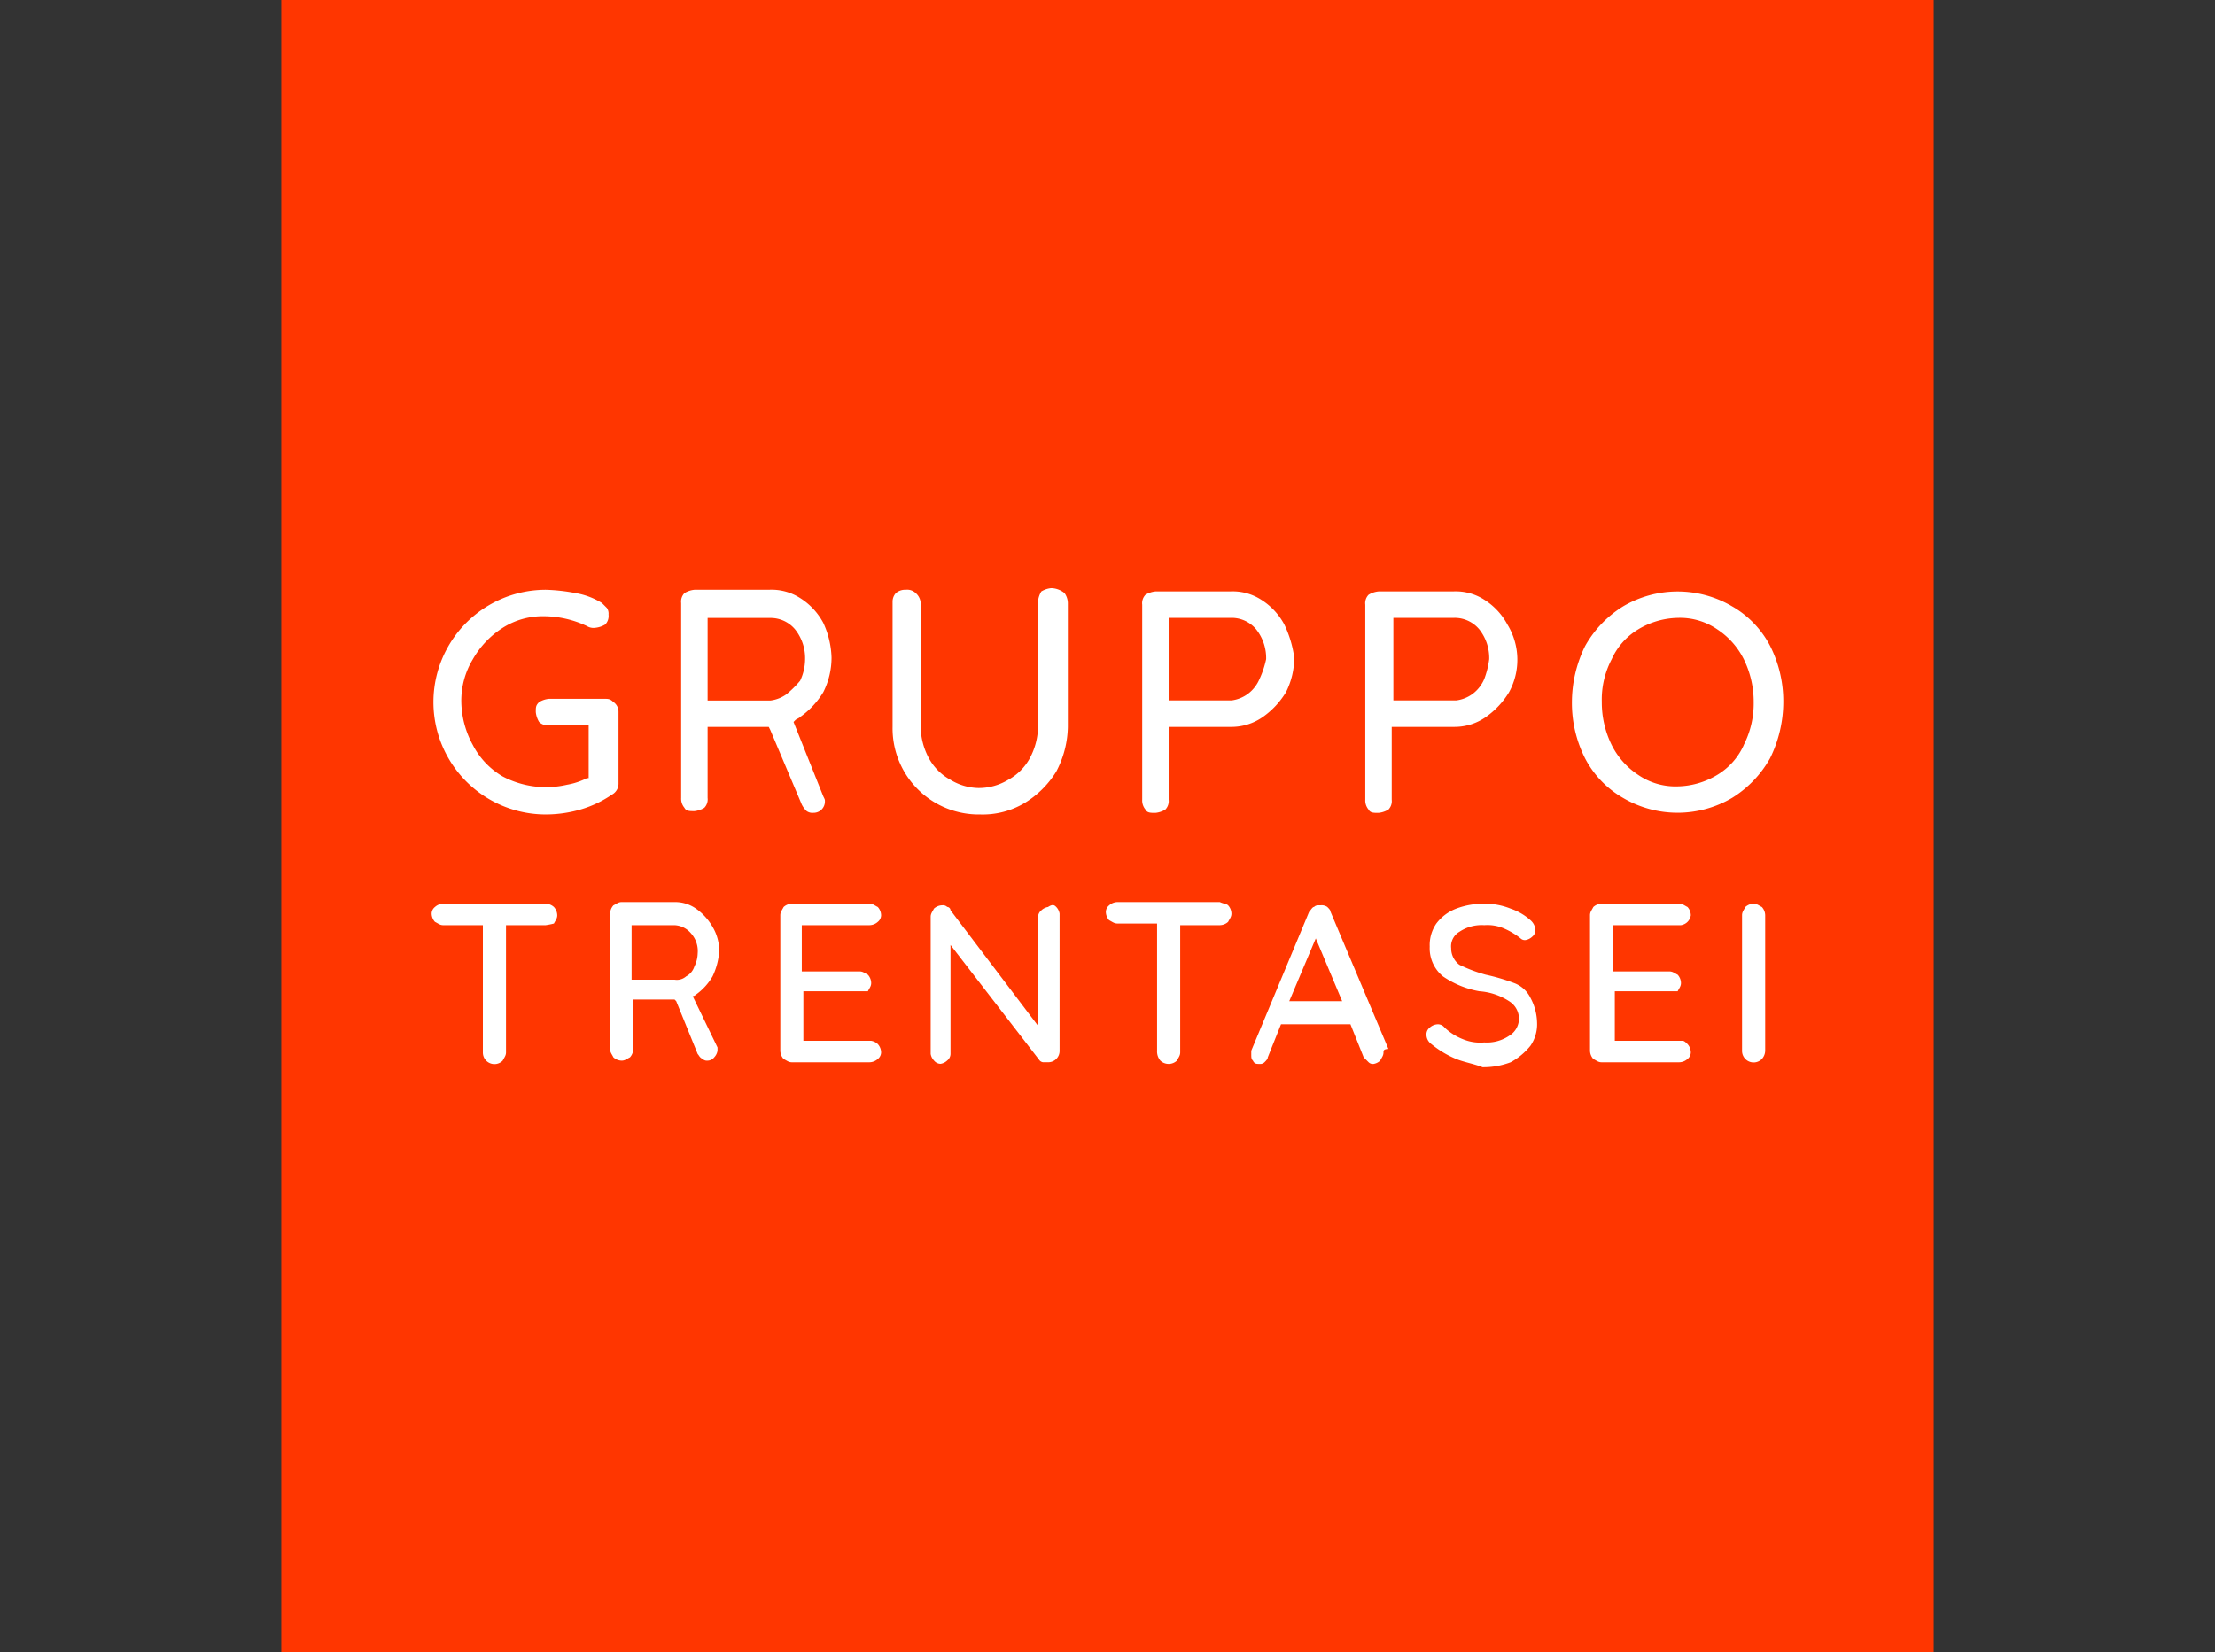 <svg xmlns="http://www.w3.org/2000/svg" xmlns:xlink="http://www.w3.org/1999/xlink" width="126" height="94" viewBox="0 0 126 94">
  <rect x="0" y="0" width="126" height="94" fill="#333333" stroke="none"/>
  <defs>
    <clipPath id="clip-path">
      <rect id="Rettangolo_943" data-name="Rettangolo 943" width="126" height="94" transform="translate(178 1713)" fill="#fff"/>
    </clipPath>
  </defs>
  <g id="Gruppo_di_maschere_19" data-name="Gruppo di maschere 19" transform="translate(-178 -1713)" clip-path="url(#clip-path)">
    <g id="logo-gts" transform="translate(194 1713)">
      <rect id="Rettangolo_944" data-name="Rettangolo 944" width="94" height="94" fill="#ff3600"/>
      <g id="Raggruppa_2507" data-name="Raggruppa 2507">
        <path id="Tracciato_2223" data-name="Tracciato 2223" d="M18.894,39.95c-.188-.188-.282-.188-.564-.188h-3.1a1.336,1.336,0,0,0-.564.188c-.188.188-.188.282-.188.564a1.336,1.336,0,0,0,.188.564.691.691,0,0,0,.564.188h2.256v3.008H17.39a3.98,3.98,0,0,1-1.128.376,5.286,5.286,0,0,1-3.666-.47A4.408,4.408,0,0,1,10.9,42.394a5.258,5.258,0,0,1-.658-2.444,4.554,4.554,0,0,1,.658-2.444A5.135,5.135,0,0,1,12.6,35.72a4.243,4.243,0,0,1,2.35-.658,5.789,5.789,0,0,1,2.444.564.7.7,0,0,0,.47.094,1.336,1.336,0,0,0,.564-.188.691.691,0,0,0,.188-.564.565.565,0,0,0-.094-.376l-.282-.282a4.153,4.153,0,0,0-1.5-.564,10.358,10.358,0,0,0-1.692-.188,6.392,6.392,0,1,0,0,12.784,7.156,7.156,0,0,0,1.974-.282,6.234,6.234,0,0,0,1.786-.846.71.71,0,0,0,.376-.658V40.514a.67.67,0,0,0-.282-.564Z" fill="#fff"/>
        <path id="Tracciato_2224" data-name="Tracciato 2224" d="M43.8,33.464a1.336,1.336,0,0,0-.564.188,1.336,1.336,0,0,0-.188.564V41.36a3.888,3.888,0,0,1-.47,1.786,3.055,3.055,0,0,1-1.222,1.222,3.246,3.246,0,0,1-1.692.47,3.169,3.169,0,0,1-1.6-.47,3.055,3.055,0,0,1-1.222-1.222,3.888,3.888,0,0,1-.47-1.786V34.31a.812.812,0,0,0-.282-.564.691.691,0,0,0-.564-.188.8.8,0,0,0-.564.188.718.718,0,0,0-.188.47V41.36a4.9,4.9,0,0,0,4.982,4.982,4.656,4.656,0,0,0,2.538-.658A5.407,5.407,0,0,0,44.086,43.9a5.647,5.647,0,0,0,.658-2.538V34.31a1.008,1.008,0,0,0-.188-.564A1.25,1.25,0,0,0,43.8,33.464Z" fill="#fff"/>
        <path id="Tracciato_2225" data-name="Tracciato 2225" d="M57.058,35.532a3.769,3.769,0,0,0-1.316-1.41,3.006,3.006,0,0,0-1.786-.47h-4.23a1.336,1.336,0,0,0-.564.188.691.691,0,0,0-.188.564V45.5a.8.8,0,0,0,.188.564c.094.188.282.188.564.188a1.336,1.336,0,0,0,.564-.188.691.691,0,0,0,.188-.564V41.36H54.05a3.1,3.1,0,0,0,1.786-.564,4.716,4.716,0,0,0,1.316-1.41,4.369,4.369,0,0,0,.47-1.974A6.239,6.239,0,0,0,57.058,35.532Zm-1.41,3.1a2.047,2.047,0,0,1-.658.846,1.985,1.985,0,0,1-.94.376H50.478v-4.7H54.05a1.816,1.816,0,0,1,1.41.658,2.624,2.624,0,0,1,.564,1.692A5.3,5.3,0,0,1,55.648,38.634Z" fill="#fff"/>
        <path id="Tracciato_2226" data-name="Tracciato 2226" d="M69.748,35.532a3.769,3.769,0,0,0-1.316-1.41,3.006,3.006,0,0,0-1.786-.47h-4.23a1.336,1.336,0,0,0-.564.188.691.691,0,0,0-.188.564V45.5a.8.8,0,0,0,.188.564c.094.188.282.188.564.188a1.336,1.336,0,0,0,.564-.188.691.691,0,0,0,.188-.564V41.36H66.74a3.1,3.1,0,0,0,1.786-.564,4.716,4.716,0,0,0,1.316-1.41,3.844,3.844,0,0,0-.094-3.854Zm-1.316,3.1a2.047,2.047,0,0,1-.658.846,1.985,1.985,0,0,1-.94.376H63.262v-4.7H66.74a1.816,1.816,0,0,1,1.41.658,2.624,2.624,0,0,1,.564,1.692A4.957,4.957,0,0,1,68.432,38.634Z" fill="#fff"/>
        <path id="Tracciato_2227" data-name="Tracciato 2227" d="M84.694,36.754A5.541,5.541,0,0,0,82.532,34.5a6.11,6.11,0,0,0-6.2,0,6.222,6.222,0,0,0-2.162,2.256,7.27,7.27,0,0,0-.752,3.2,6.971,6.971,0,0,0,.752,3.2A5.541,5.541,0,0,0,76.328,45.4a6.11,6.11,0,0,0,6.2,0,6.222,6.222,0,0,0,2.162-2.256,7.27,7.27,0,0,0,.752-3.2A6.971,6.971,0,0,0,84.694,36.754Zm-1.5,5.64a3.792,3.792,0,0,1-1.5,1.692,4.526,4.526,0,0,1-2.256.658,3.747,3.747,0,0,1-2.256-.658,4.365,4.365,0,0,1-1.5-1.692,5.484,5.484,0,0,1-.564-2.444,4.945,4.945,0,0,1,.564-2.444,3.792,3.792,0,0,1,1.5-1.692,4.526,4.526,0,0,1,2.256-.658,3.747,3.747,0,0,1,2.256.658,4.365,4.365,0,0,1,1.5,1.692,5.484,5.484,0,0,1,.564,2.444A5.2,5.2,0,0,1,83.19,42.394Z" fill="#fff"/>
        <path id="Tracciato_2228" data-name="Tracciato 2228" d="M29.234,40.984c.094-.094.188-.094.282-.188a4.716,4.716,0,0,0,1.316-1.41,4.369,4.369,0,0,0,.47-1.974,5.052,5.052,0,0,0-.47-1.974,3.769,3.769,0,0,0-1.316-1.41,3.006,3.006,0,0,0-1.786-.47H23.5a1.336,1.336,0,0,0-.564.188.691.691,0,0,0-.188.564V45.4a.8.8,0,0,0,.188.564c.094.188.282.188.564.188a1.336,1.336,0,0,0,.564-.188.691.691,0,0,0,.188-.564V41.36H27.73l.094.188,1.786,4.23a1.3,1.3,0,0,0,.282.376.565.565,0,0,0,.376.094.643.643,0,0,0,.658-.658c0-.094,0-.094-.094-.282l-1.692-4.23Zm-.47-1.5a1.985,1.985,0,0,1-.94.376H24.252v-4.7h3.572a1.816,1.816,0,0,1,1.41.658,2.624,2.624,0,0,1,.564,1.692,2.9,2.9,0,0,1-.282,1.222A5.672,5.672,0,0,1,28.764,39.48Z" fill="#fff"/>
      </g>
      <g id="Raggruppa_2508" data-name="Raggruppa 2508">
        <path id="Tracciato_2229" data-name="Tracciato 2229" d="M15.51,51.606a.718.718,0,0,1,.188.47c0,.188-.094.282-.188.47a4.071,4.071,0,0,1-.47.094H12.784v7.238c0,.188-.094.282-.188.47a.658.658,0,0,1-1.128-.47V52.64H9.212c-.188,0-.282-.094-.47-.188a.718.718,0,0,1-.188-.47.488.488,0,0,1,.188-.376.718.718,0,0,1,.47-.188H15.04A.718.718,0,0,1,15.51,51.606Z" fill="#fff"/>
        <path id="Tracciato_2230" data-name="Tracciato 2230" d="M33.934,59.408a.718.718,0,0,1,.188.47.488.488,0,0,1-.188.376.718.718,0,0,1-.47.188H29.046c-.188,0-.282-.094-.47-.188a.718.718,0,0,1-.188-.47V52.076c0-.188.094-.282.188-.47a.718.718,0,0,1,.47-.188h4.418c.188,0,.282.094.47.188a.718.718,0,0,1,.188.47.488.488,0,0,1-.188.376.718.718,0,0,1-.47.188H29.61v2.632H32.9c.188,0,.282.094.47.188a.718.718,0,0,1,.188.47c0,.188-.094.282-.188.47H29.7v2.82h3.854A.713.713,0,0,1,33.934,59.408Z" fill="#fff"/>
        <path id="Tracciato_2231" data-name="Tracciato 2231" d="M44.086,51.606a.713.713,0,0,1,.188.376v7.8a.643.643,0,0,1-.658.658h-.282a.328.328,0,0,1-.188-.094l-5.076-6.58v6.2a.488.488,0,0,1-.188.376.713.713,0,0,1-.376.188.488.488,0,0,1-.376-.188.713.713,0,0,1-.188-.376v-7.8c0-.188.094-.282.188-.47a.718.718,0,0,1,.47-.188.345.345,0,0,1,.282.094.2.2,0,0,1,.188.188l4.982,6.58v-6.2a.488.488,0,0,1,.188-.376.713.713,0,0,1,.376-.188C43.9,51.418,43.992,51.512,44.086,51.606Z" fill="#fff"/>
        <path id="Tracciato_2232" data-name="Tracciato 2232" d="M53.862,51.512a.718.718,0,0,1,.188.47c0,.188-.094.282-.188.47a.718.718,0,0,1-.47.188H51.136v7.238c0,.188-.094.282-.188.47a.682.682,0,0,1-.94,0,.8.8,0,0,1-.188-.564V52.546H47.564c-.188,0-.282-.094-.47-.188a.718.718,0,0,1-.188-.47.488.488,0,0,1,.188-.376.718.718,0,0,1,.47-.188h5.828C53.58,51.418,53.768,51.418,53.862,51.512Z" fill="#fff"/>
        <path id="Tracciato_2233" data-name="Tracciato 2233" d="M62.7,59.878c0,.188-.094.282-.188.47a.713.713,0,0,1-.376.188.345.345,0,0,1-.282-.094l-.282-.282-.752-1.88H56.87l-.752,1.88c0,.094-.094.188-.188.282a.345.345,0,0,1-.282.094c-.188,0-.282,0-.376-.188-.094-.094-.094-.188-.094-.376v-.188l3.29-7.9c.094-.094.188-.282.282-.282.094-.094.188-.094.376-.094a.565.565,0,0,1,.376.094c.094.094.188.188.188.282l3.29,7.8C62.7,59.69,62.7,59.784,62.7,59.878ZM57.34,56.964h3.008l-1.5-3.572Z" fill="#fff"/>
        <path id="Tracciato_2234" data-name="Tracciato 2234" d="M66.834,60.254a5.61,5.61,0,0,1-1.41-.846.67.67,0,0,1-.282-.564.488.488,0,0,1,.188-.376.718.718,0,0,1,.47-.188.488.488,0,0,1,.376.188,3.175,3.175,0,0,0,1.034.658,2.58,2.58,0,0,0,1.222.188,2.265,2.265,0,0,0,1.41-.376,1.144,1.144,0,0,0,.564-.94,1.179,1.179,0,0,0-.564-1.034A3.569,3.569,0,0,0,68.15,56.4a5.275,5.275,0,0,1-2.068-.846,2.065,2.065,0,0,1-.752-1.692,2.158,2.158,0,0,1,.376-1.316,2.566,2.566,0,0,1,1.128-.846,4.391,4.391,0,0,1,1.6-.282,3.9,3.9,0,0,1,1.5.282,3.25,3.25,0,0,1,1.128.658.812.812,0,0,1,.282.564.488.488,0,0,1-.188.376.713.713,0,0,1-.376.188.345.345,0,0,1-.282-.094,4.109,4.109,0,0,0-.94-.564,2.384,2.384,0,0,0-1.128-.188,2.265,2.265,0,0,0-1.41.376.955.955,0,0,0-.47.94,1.157,1.157,0,0,0,.47.94,8.572,8.572,0,0,0,1.5.564,11.465,11.465,0,0,1,1.6.47,1.681,1.681,0,0,1,.94.846,3.114,3.114,0,0,1,.376,1.41,2.158,2.158,0,0,1-.376,1.316,3.761,3.761,0,0,1-1.128.94,4.391,4.391,0,0,1-1.6.282C67.868,60.536,67.3,60.442,66.834,60.254Z" fill="#fff"/>
        <path id="Tracciato_2235" data-name="Tracciato 2235" d="M79.994,59.408a.718.718,0,0,1,.188.47.488.488,0,0,1-.188.376.718.718,0,0,1-.47.188H75.106c-.188,0-.282-.094-.47-.188a.718.718,0,0,1-.188-.47V52.076c0-.188.094-.282.188-.47a.718.718,0,0,1,.47-.188h4.418c.188,0,.282.094.47.188a.718.718,0,0,1,.188.47.665.665,0,0,1-.564.564H75.764v2.632h3.2c.188,0,.282.094.47.188a.718.718,0,0,1,.188.47c0,.188-.094.282-.188.47H75.858v2.82h3.854C79.806,59.22,79.9,59.314,79.994,59.408Z" fill="#fff"/>
        <path id="Tracciato_2236" data-name="Tracciato 2236" d="M84.224,60.254a.658.658,0,0,1-1.128-.47V52.076c0-.188.094-.282.188-.47a.718.718,0,0,1,.47-.188c.188,0,.282.094.47.188a.718.718,0,0,1,.188.47v7.708A.718.718,0,0,1,84.224,60.254Z" fill="#fff"/>
        <path id="Tracciato_2237" data-name="Tracciato 2237" d="M23.406,56.682h0a.328.328,0,0,0,.188-.094,3.352,3.352,0,0,0,.94-1.034,3.939,3.939,0,0,0,.376-1.41,2.653,2.653,0,0,0-.376-1.41,3.252,3.252,0,0,0-.94-1.034,2.068,2.068,0,0,0-1.222-.376H19.364c-.188,0-.282.094-.47.188a.718.718,0,0,0-.188.47V59.69c0,.188.094.282.188.47a.718.718,0,0,0,.47.188c.188,0,.282-.094.47-.188a.718.718,0,0,0,.188-.47V56.87h2.35l.094.094,1.222,3.008c.094.094.094.188.282.282a.345.345,0,0,0,.282.094.488.488,0,0,0,.376-.188.713.713,0,0,0,.188-.376V59.6ZM19.928,52.64h2.444a1.305,1.305,0,0,1,.94.47,1.5,1.5,0,0,1,.376,1.128,1.771,1.771,0,0,1-.188.752.963.963,0,0,1-.47.564.793.793,0,0,1-.658.188H19.928v-3.1Z" fill="#fff"/>
      </g>
    </g>
  </g>
</svg>
